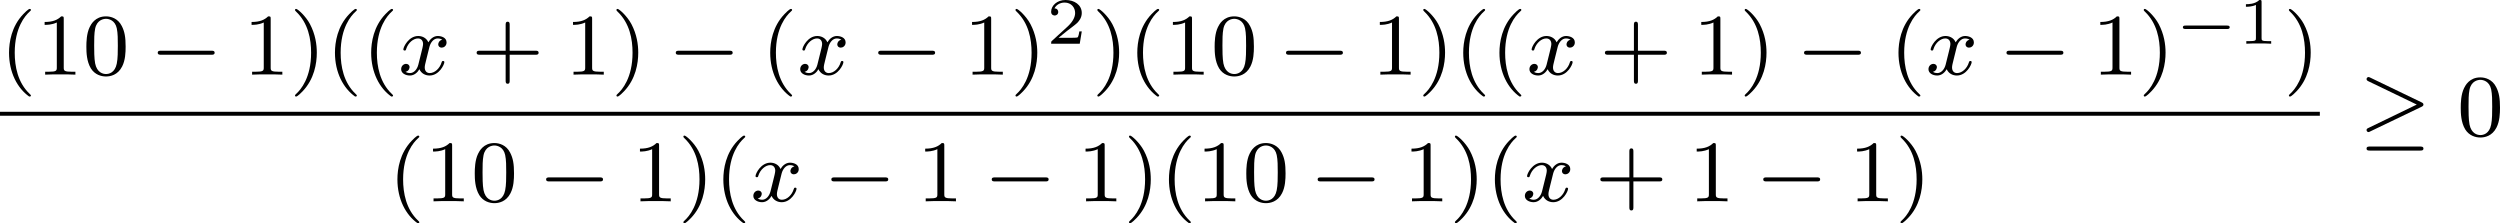 <?xml version='1.0' encoding='UTF-8'?>
<!-- This file was generated by dvisvgm 2.13.3 -->
<svg version='1.1' xmlns='http://www.w3.org/2000/svg' xmlns:xlink='http://www.w3.org/1999/xlink' width='454.691pt' height='40.601pt' viewBox='283.749 145.458 454.691 40.601'>
<defs>
<path id='g1-0' d='M4.758-1.339C4.854-1.339 5.003-1.339 5.003-1.494S4.854-1.65 4.758-1.65H.992C.897-1.65 .747-1.65 .747-1.494S.897-1.339 .992-1.339H4.758Z'/>
<path id='g5-49' d='M2.146-3.796C2.146-3.975 2.122-3.975 1.943-3.975C1.548-3.593 .938-3.593 .723-3.593V-3.359C.879-3.359 1.273-3.359 1.632-3.527V-.508C1.632-.311 1.632-.233 1.016-.233H.759V0C1.088-.024 1.554-.024 1.889-.024S2.69-.024 3.019 0V-.233H2.762C2.146-.233 2.146-.311 2.146-.508V-3.796Z'/>
<path id='g5-50' d='M3.216-1.118H2.995C2.983-1.034 2.923-.64 2.833-.574C2.792-.538 2.307-.538 2.224-.538H1.106L1.871-1.16C2.074-1.321 2.606-1.704 2.792-1.883C2.971-2.062 3.216-2.367 3.216-2.792C3.216-3.539 2.54-3.975 1.739-3.975C.968-3.975 .43-3.467 .43-2.905C.43-2.6 .687-2.564 .753-2.564C.903-2.564 1.076-2.672 1.076-2.887C1.076-3.019 .998-3.21 .735-3.21C.873-3.515 1.237-3.742 1.65-3.742C2.277-3.742 2.612-3.276 2.612-2.792C2.612-2.367 2.331-1.931 1.913-1.548L.496-.251C.436-.191 .43-.185 .43 0H3.031L3.216-1.118Z'/>
<path id='g2-0' d='M5.571-1.809C5.699-1.809 5.874-1.809 5.874-1.993S5.699-2.176 5.571-2.176H1.004C.877-2.176 .701-2.176 .701-1.993S.877-1.809 1.004-1.809H5.571Z'/>
<path id='g2-21' d='M5.707-2.63C5.802-2.678 5.874-2.726 5.874-2.829S5.802-2.981 5.707-3.029L1.044-5.276C.933-5.332 .901-5.332 .885-5.332C.781-5.332 .701-5.244 .701-5.149C.701-5.045 .773-4.997 .869-4.949L5.268-2.829L.901-.717C.765-.654 .701-.622 .701-.51C.701-.406 .781-.327 .885-.327C.909-.327 .925-.327 1.028-.383L5.707-2.63ZM5.571 1.355C5.699 1.355 5.874 1.355 5.874 1.172S5.691 .988 5.563 .988H1.012C.877 .988 .701 .988 .701 1.172S.877 1.355 1.004 1.355H5.571Z'/>
<path id='g4-120' d='M3.993-3.18C3.642-3.092 3.626-2.782 3.626-2.75C3.626-2.574 3.762-2.455 3.937-2.455S4.384-2.59 4.384-2.933C4.384-3.387 3.881-3.515 3.587-3.515C3.212-3.515 2.909-3.252 2.726-2.941C2.55-3.363 2.136-3.515 1.809-3.515C.94-3.515 .454-2.519 .454-2.295C.454-2.224 .51-2.192 .574-2.192C.669-2.192 .685-2.232 .709-2.327C.893-2.909 1.371-3.292 1.785-3.292C2.096-3.292 2.248-3.068 2.248-2.782C2.248-2.622 2.152-2.256 2.088-2C2.032-1.769 1.857-1.06 1.817-.909C1.706-.478 1.419-.143 1.06-.143C1.028-.143 .821-.143 .654-.255C1.02-.343 1.02-.677 1.02-.685C1.02-.869 .877-.98 .701-.98C.486-.98 .255-.797 .255-.494C.255-.128 .646 .08 1.052 .08C1.474 .08 1.769-.239 1.913-.494C2.088-.104 2.455 .08 2.837 .08C3.706 .08 4.184-.917 4.184-1.14C4.184-1.219 4.121-1.243 4.065-1.243C3.969-1.243 3.953-1.188 3.929-1.108C3.77-.574 3.316-.143 2.853-.143C2.59-.143 2.399-.319 2.399-.654C2.399-.813 2.447-.996 2.558-1.443C2.614-1.682 2.79-2.383 2.829-2.534C2.941-2.949 3.22-3.292 3.579-3.292C3.618-3.292 3.826-3.292 3.993-3.18Z'/>
<path id='g7-40' d='M2.654 1.993C2.718 1.993 2.813 1.993 2.813 1.897C2.813 1.865 2.805 1.857 2.702 1.753C1.61 .725 1.339-.757 1.339-1.993C1.339-4.288 2.287-5.364 2.694-5.731C2.805-5.834 2.813-5.842 2.813-5.882S2.782-5.978 2.702-5.978C2.574-5.978 2.176-5.571 2.112-5.499C1.044-4.384 .821-2.949 .821-1.993C.821-.207 1.57 1.227 2.654 1.993Z'/>
<path id='g7-41' d='M2.463-1.993C2.463-2.75 2.335-3.658 1.841-4.599C1.451-5.332 .725-5.978 .582-5.978C.502-5.978 .478-5.922 .478-5.882C.478-5.85 .478-5.834 .574-5.738C1.69-4.678 1.945-3.22 1.945-1.993C1.945 .295 .996 1.379 .59 1.745C.486 1.849 .478 1.857 .478 1.897S.502 1.993 .582 1.993C.709 1.993 1.108 1.586 1.172 1.514C2.24 .399 2.463-1.036 2.463-1.993Z'/>
<path id='g7-43' d='M3.475-1.809H5.818C5.93-1.809 6.105-1.809 6.105-1.993S5.93-2.176 5.818-2.176H3.475V-4.527C3.475-4.639 3.475-4.814 3.292-4.814S3.108-4.639 3.108-4.527V-2.176H.757C.646-2.176 .47-2.176 .47-1.993S.646-1.809 .757-1.809H3.108V.542C3.108 .654 3.108 .829 3.292 .829S3.475 .654 3.475 .542V-1.809Z'/>
<path id='g7-48' d='M3.897-2.542C3.897-3.395 3.81-3.913 3.547-4.423C3.196-5.125 2.55-5.3 2.112-5.3C1.108-5.3 .741-4.551 .63-4.328C.343-3.746 .327-2.957 .327-2.542C.327-2.016 .351-1.211 .733-.574C1.1 .016 1.69 .167 2.112 .167C2.495 .167 3.18 .048 3.579-.741C3.873-1.315 3.897-2.024 3.897-2.542ZM2.112-.056C1.841-.056 1.291-.183 1.124-1.02C1.036-1.474 1.036-2.224 1.036-2.638C1.036-3.188 1.036-3.746 1.124-4.184C1.291-4.997 1.913-5.077 2.112-5.077C2.383-5.077 2.933-4.941 3.092-4.216C3.188-3.778 3.188-3.18 3.188-2.638C3.188-2.168 3.188-1.451 3.092-1.004C2.925-.167 2.375-.056 2.112-.056Z'/>
<path id='g7-49' d='M2.503-5.077C2.503-5.292 2.487-5.3 2.271-5.3C1.945-4.981 1.522-4.79 .765-4.79V-4.527C.98-4.527 1.411-4.527 1.873-4.742V-.654C1.873-.359 1.849-.263 1.092-.263H.813V0C1.14-.024 1.825-.024 2.184-.024S3.236-.024 3.563 0V-.263H3.284C2.527-.263 2.503-.359 2.503-.654V-5.077Z'/>
</defs>
<g id='page11' transform='matrix(2 0 0 2 0 0)'>
<use x='141.875' y='79.517' xlink:href='#g7-40'/>
<use x='145.168' y='79.517' xlink:href='#g7-49'/>
<use x='149.402' y='79.517' xlink:href='#g7-48'/>
<use x='155.518' y='79.517' xlink:href='#g2-0'/>
<use x='163.987' y='79.517' xlink:href='#g7-49'/>
<use x='168.221' y='79.517' xlink:href='#g7-41'/>
<use x='171.514' y='79.517' xlink:href='#g7-40'/>
<use x='174.807' y='79.517' xlink:href='#g7-40'/>
<use x='178.1' y='79.517' xlink:href='#g4-120'/>
<use x='184.749' y='79.517' xlink:href='#g7-43'/>
<use x='193.218' y='79.517' xlink:href='#g7-49'/>
<use x='197.452' y='79.517' xlink:href='#g7-41'/>
<use x='202.627' y='79.517' xlink:href='#g2-0'/>
<use x='211.095' y='79.517' xlink:href='#g7-40'/>
<use x='214.389' y='79.517' xlink:href='#g4-120'/>
<use x='221.037' y='79.517' xlink:href='#g2-0'/>
<use x='229.506' y='79.517' xlink:href='#g7-49'/>
<use x='233.74' y='79.517' xlink:href='#g7-41'/>
<use x='237.033' y='76.704' xlink:href='#g5-50'/>
<use x='241.184' y='79.517' xlink:href='#g7-41'/>
<use x='244.477' y='79.517' xlink:href='#g7-40'/>
<use x='247.771' y='79.517' xlink:href='#g7-49'/>
<use x='252.005' y='79.517' xlink:href='#g7-48'/>
<use x='258.121' y='79.517' xlink:href='#g2-0'/>
<use x='266.589' y='79.517' xlink:href='#g7-49'/>
<use x='270.823' y='79.517' xlink:href='#g7-41'/>
<use x='274.117' y='79.517' xlink:href='#g7-40'/>
<use x='277.41' y='79.517' xlink:href='#g7-40'/>
<use x='280.703' y='79.517' xlink:href='#g4-120'/>
<use x='287.352' y='79.517' xlink:href='#g7-43'/>
<use x='295.82' y='79.517' xlink:href='#g7-49'/>
<use x='300.054' y='79.517' xlink:href='#g7-41'/>
<use x='305.23' y='79.517' xlink:href='#g2-0'/>
<use x='313.698' y='79.517' xlink:href='#g7-40'/>
<use x='316.991' y='79.517' xlink:href='#g4-120'/>
<use x='323.64' y='79.517' xlink:href='#g2-0'/>
<use x='332.108' y='79.517' xlink:href='#g7-49'/>
<use x='336.343' y='79.517' xlink:href='#g7-41'/>
<use x='339.636' y='76.704' xlink:href='#g1-0'/>
<use x='345.392' y='76.704' xlink:href='#g5-49'/>
<use x='349.543' y='79.517' xlink:href='#g7-41'/>
<rect x='141.875' y='82.895' height='.359' width='210.962'/>
<use x='177.194' y='91.037' xlink:href='#g7-40'/>
<use x='180.487' y='91.037' xlink:href='#g7-49'/>
<use x='184.721' y='91.037' xlink:href='#g7-48'/>
<use x='190.837' y='91.037' xlink:href='#g2-0'/>
<use x='199.306' y='91.037' xlink:href='#g7-49'/>
<use x='203.54' y='91.037' xlink:href='#g7-41'/>
<use x='206.833' y='91.037' xlink:href='#g7-40'/>
<use x='210.126' y='91.037' xlink:href='#g4-120'/>
<use x='216.775' y='91.037' xlink:href='#g2-0'/>
<use x='225.244' y='91.037' xlink:href='#g7-49'/>
<use x='231.36' y='91.037' xlink:href='#g2-0'/>
<use x='239.828' y='91.037' xlink:href='#g7-49'/>
<use x='244.062' y='91.037' xlink:href='#g7-41'/>
<use x='247.355' y='91.037' xlink:href='#g7-40'/>
<use x='250.649' y='91.037' xlink:href='#g7-49'/>
<use x='254.883' y='91.037' xlink:href='#g7-48'/>
<use x='260.999' y='91.037' xlink:href='#g2-0'/>
<use x='269.467' y='91.037' xlink:href='#g7-49'/>
<use x='273.701' y='91.037' xlink:href='#g7-41'/>
<use x='276.995' y='91.037' xlink:href='#g7-40'/>
<use x='280.288' y='91.037' xlink:href='#g4-120'/>
<use x='286.937' y='91.037' xlink:href='#g7-43'/>
<use x='295.405' y='91.037' xlink:href='#g7-49'/>
<use x='301.521' y='91.037' xlink:href='#g2-0'/>
<use x='309.99' y='91.037' xlink:href='#g7-49'/>
<use x='314.224' y='91.037' xlink:href='#g7-41'/>
<use x='356.384' y='85.067' xlink:href='#g2-21'/>
<use x='365.323' y='85.067' xlink:href='#g7-48'/>
</g>
</svg>